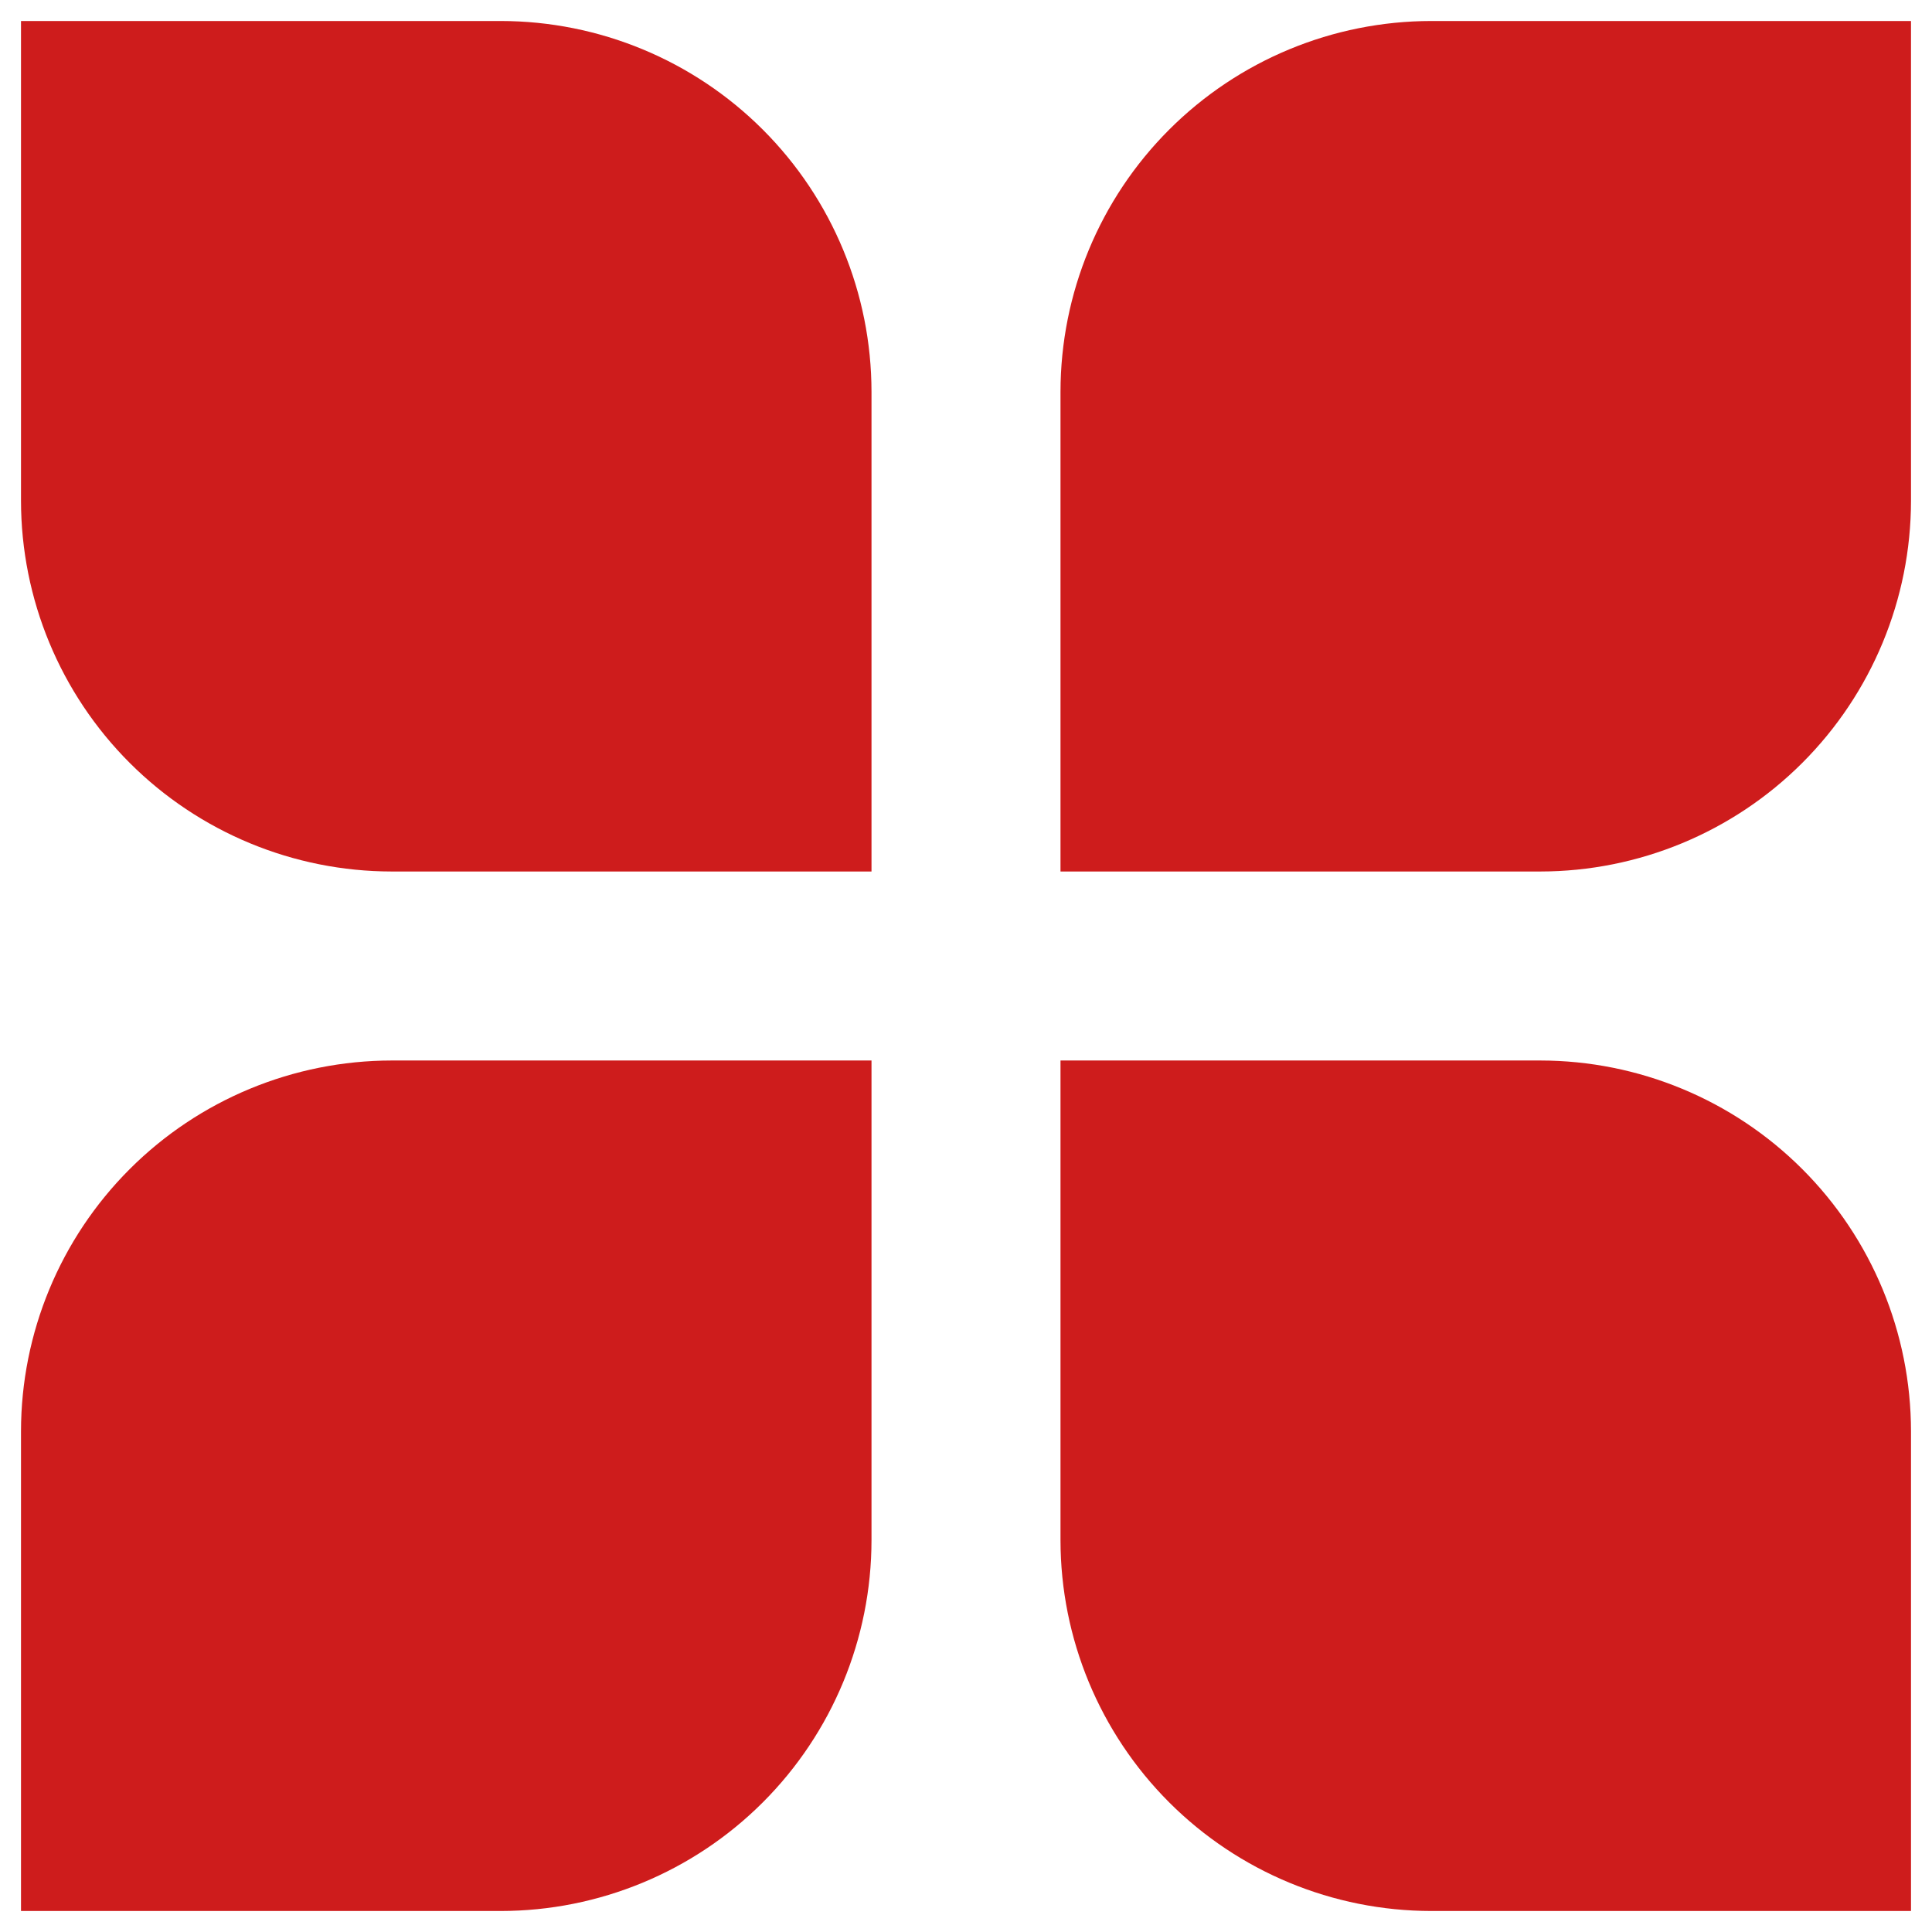 <svg width="46" height="46" viewBox="0 0 46 46" fill="none" xmlns="http://www.w3.org/2000/svg">
<path d="M0.5 0.5H11.923C14.264 0.502 16.508 1.432 18.163 3.087C19.818 4.742 20.748 6.986 20.75 9.327V20.75H9.327C6.986 20.748 4.742 19.818 3.087 18.163C1.432 16.508 0.502 14.264 0.5 11.923V0.5ZM25.25 9.327C25.252 6.986 26.182 4.742 27.837 3.087C29.492 1.432 31.736 0.502 34.077 0.5H45.5V11.923C45.498 14.264 44.568 16.508 42.913 18.163C41.258 19.818 39.014 20.748 36.673 20.75H25.25V9.327ZM0.5 34.077C0.502 31.736 1.432 29.492 3.087 27.837C4.742 26.182 6.986 25.252 9.327 25.25H20.75V36.673C20.748 39.014 19.818 41.258 18.163 42.913C16.508 44.568 14.264 45.498 11.923 45.5H0.5V34.077ZM25.25 25.25H36.673C39.014 25.252 41.258 26.182 42.913 27.837C44.568 29.492 45.498 31.736 45.5 34.077V45.5H34.077C31.736 45.498 29.492 44.568 27.837 42.913C26.182 41.258 25.252 39.014 25.25 36.673V25.25Z" fill="#CE1C1C"/>
</svg>
